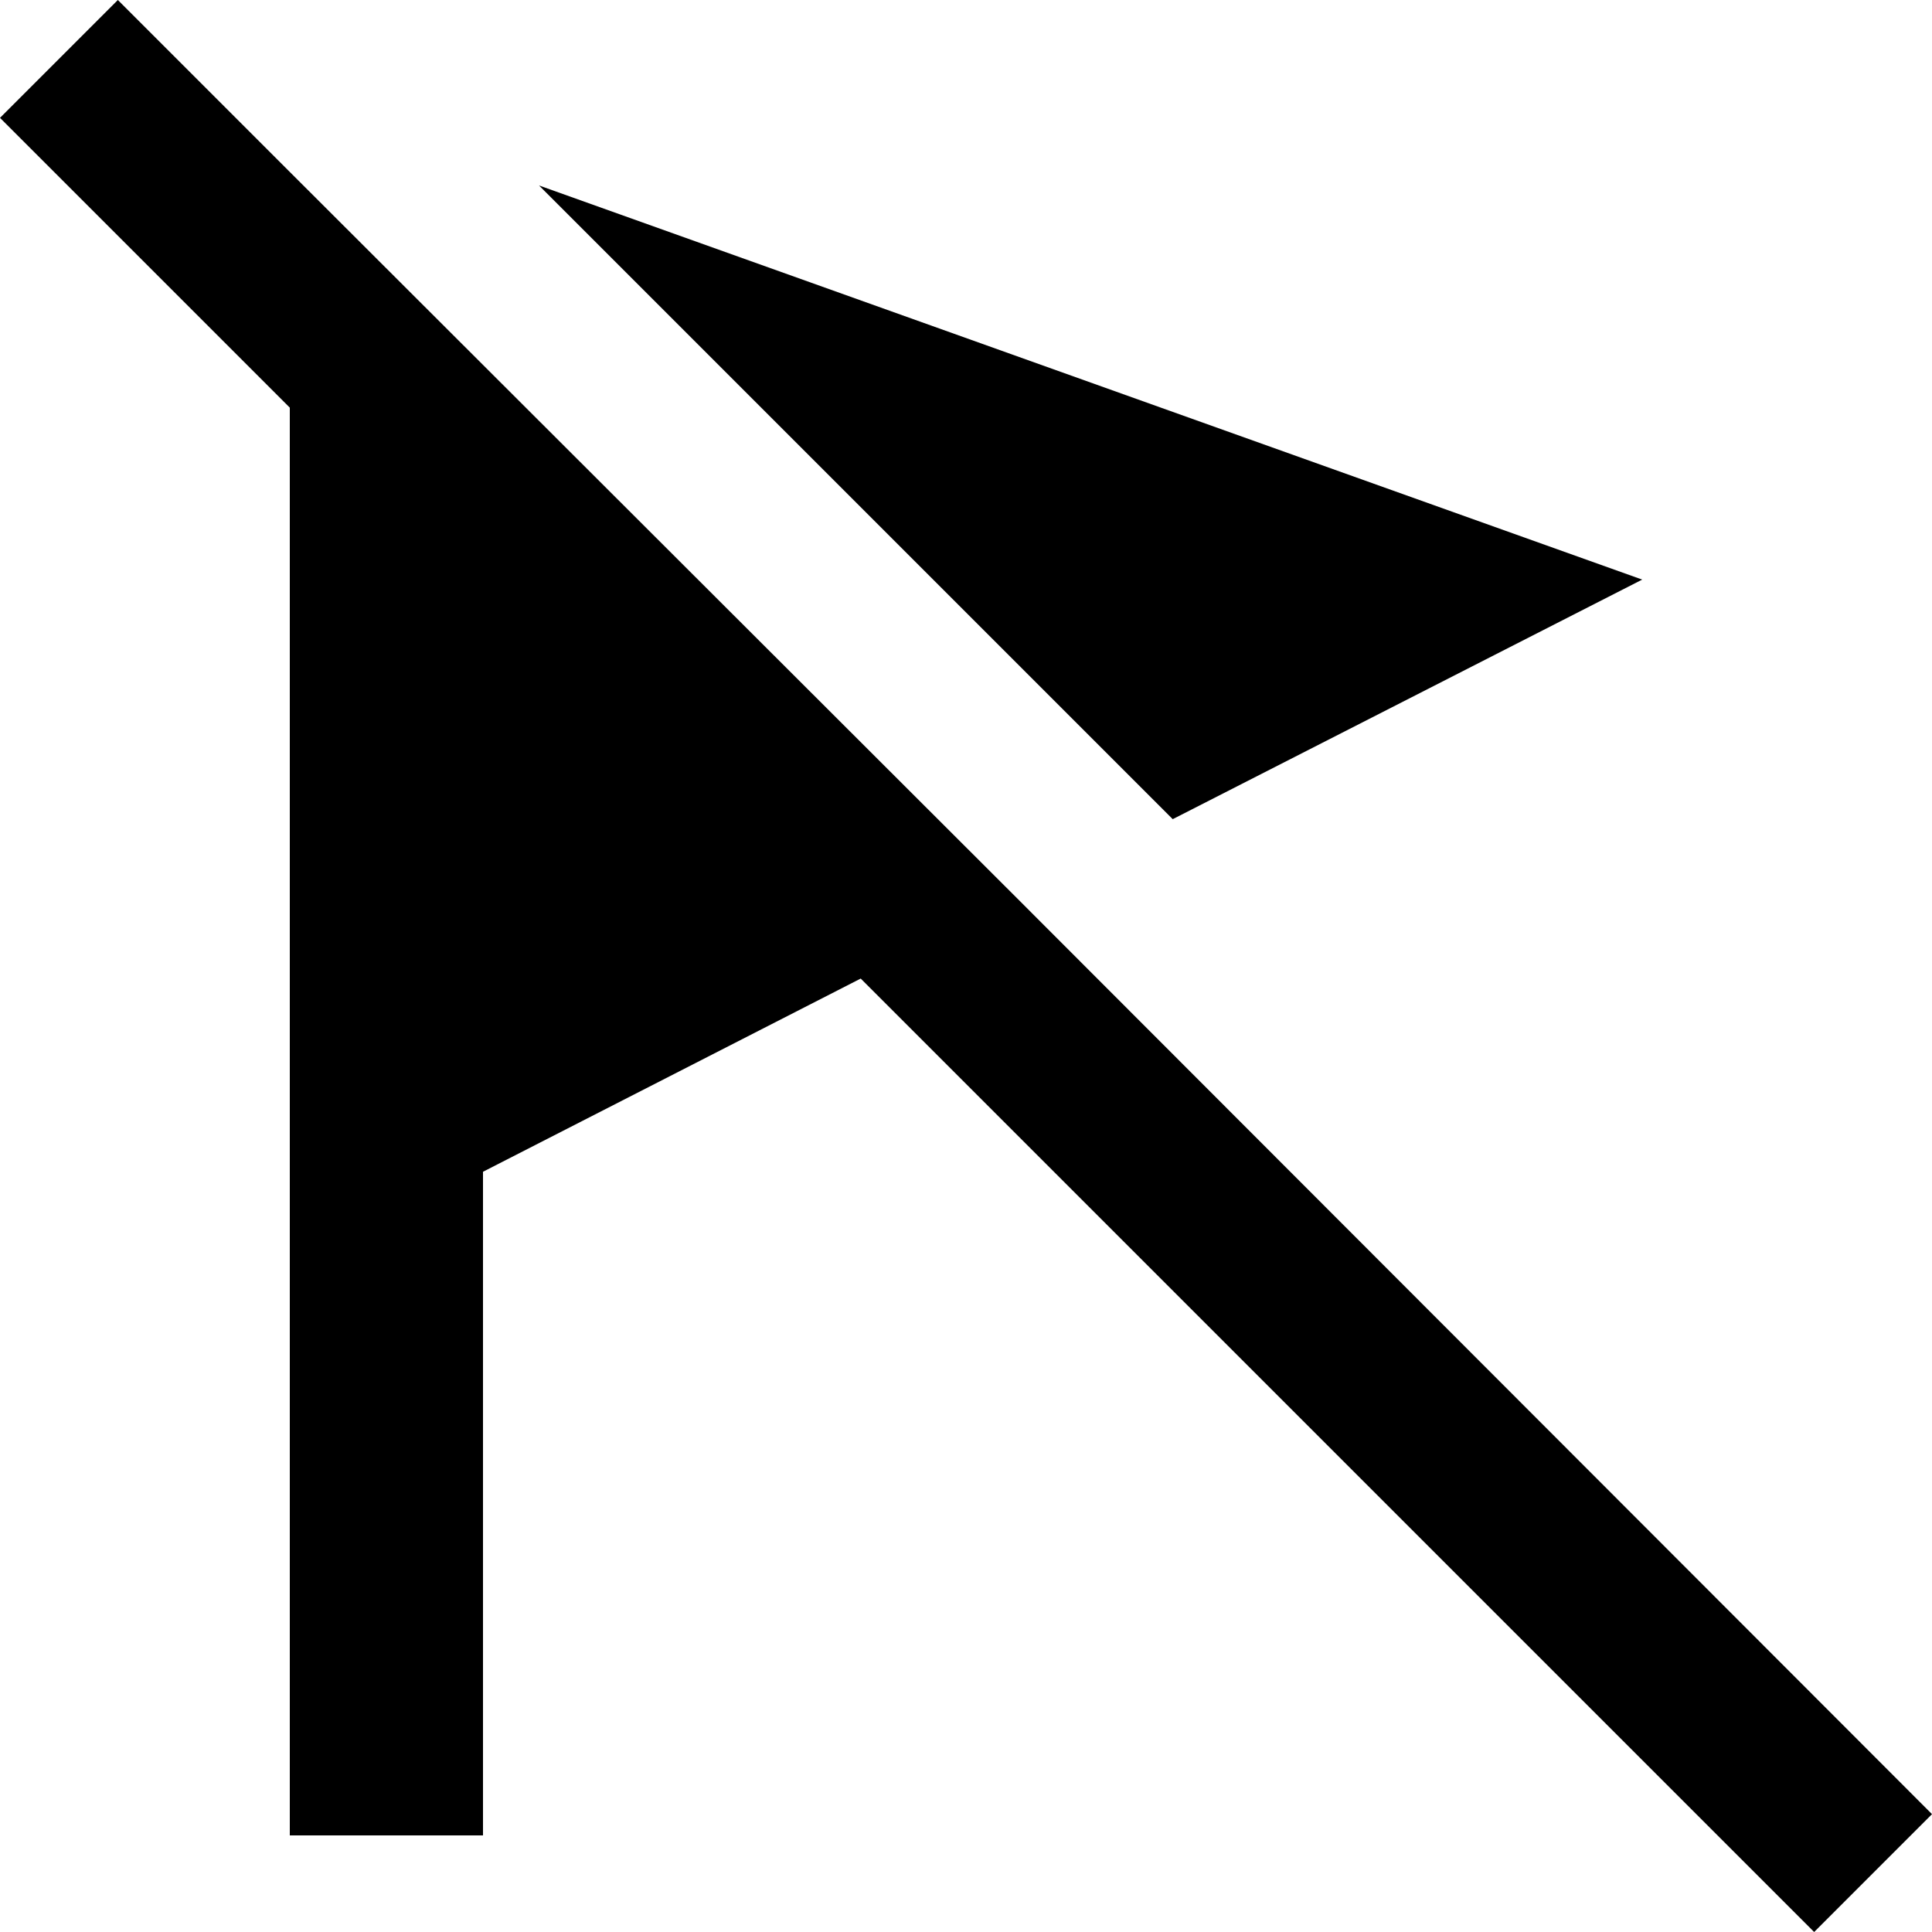 <?xml version="1.0" encoding="UTF-8"?><svg xmlns="http://www.w3.org/2000/svg" width="20" height="20" viewBox="0 0 20 20"><title>un-flag</title><path d="M12.14 8.48L17 6 5.58 1.92l.16.16 6.4 6.4zm-1.61.82L3 1.78 1.22 0 0 1.22l3 3V19h2v-6.87l3.91-2L18.78 20 20 18.78 10.53 9.3z"/></svg>